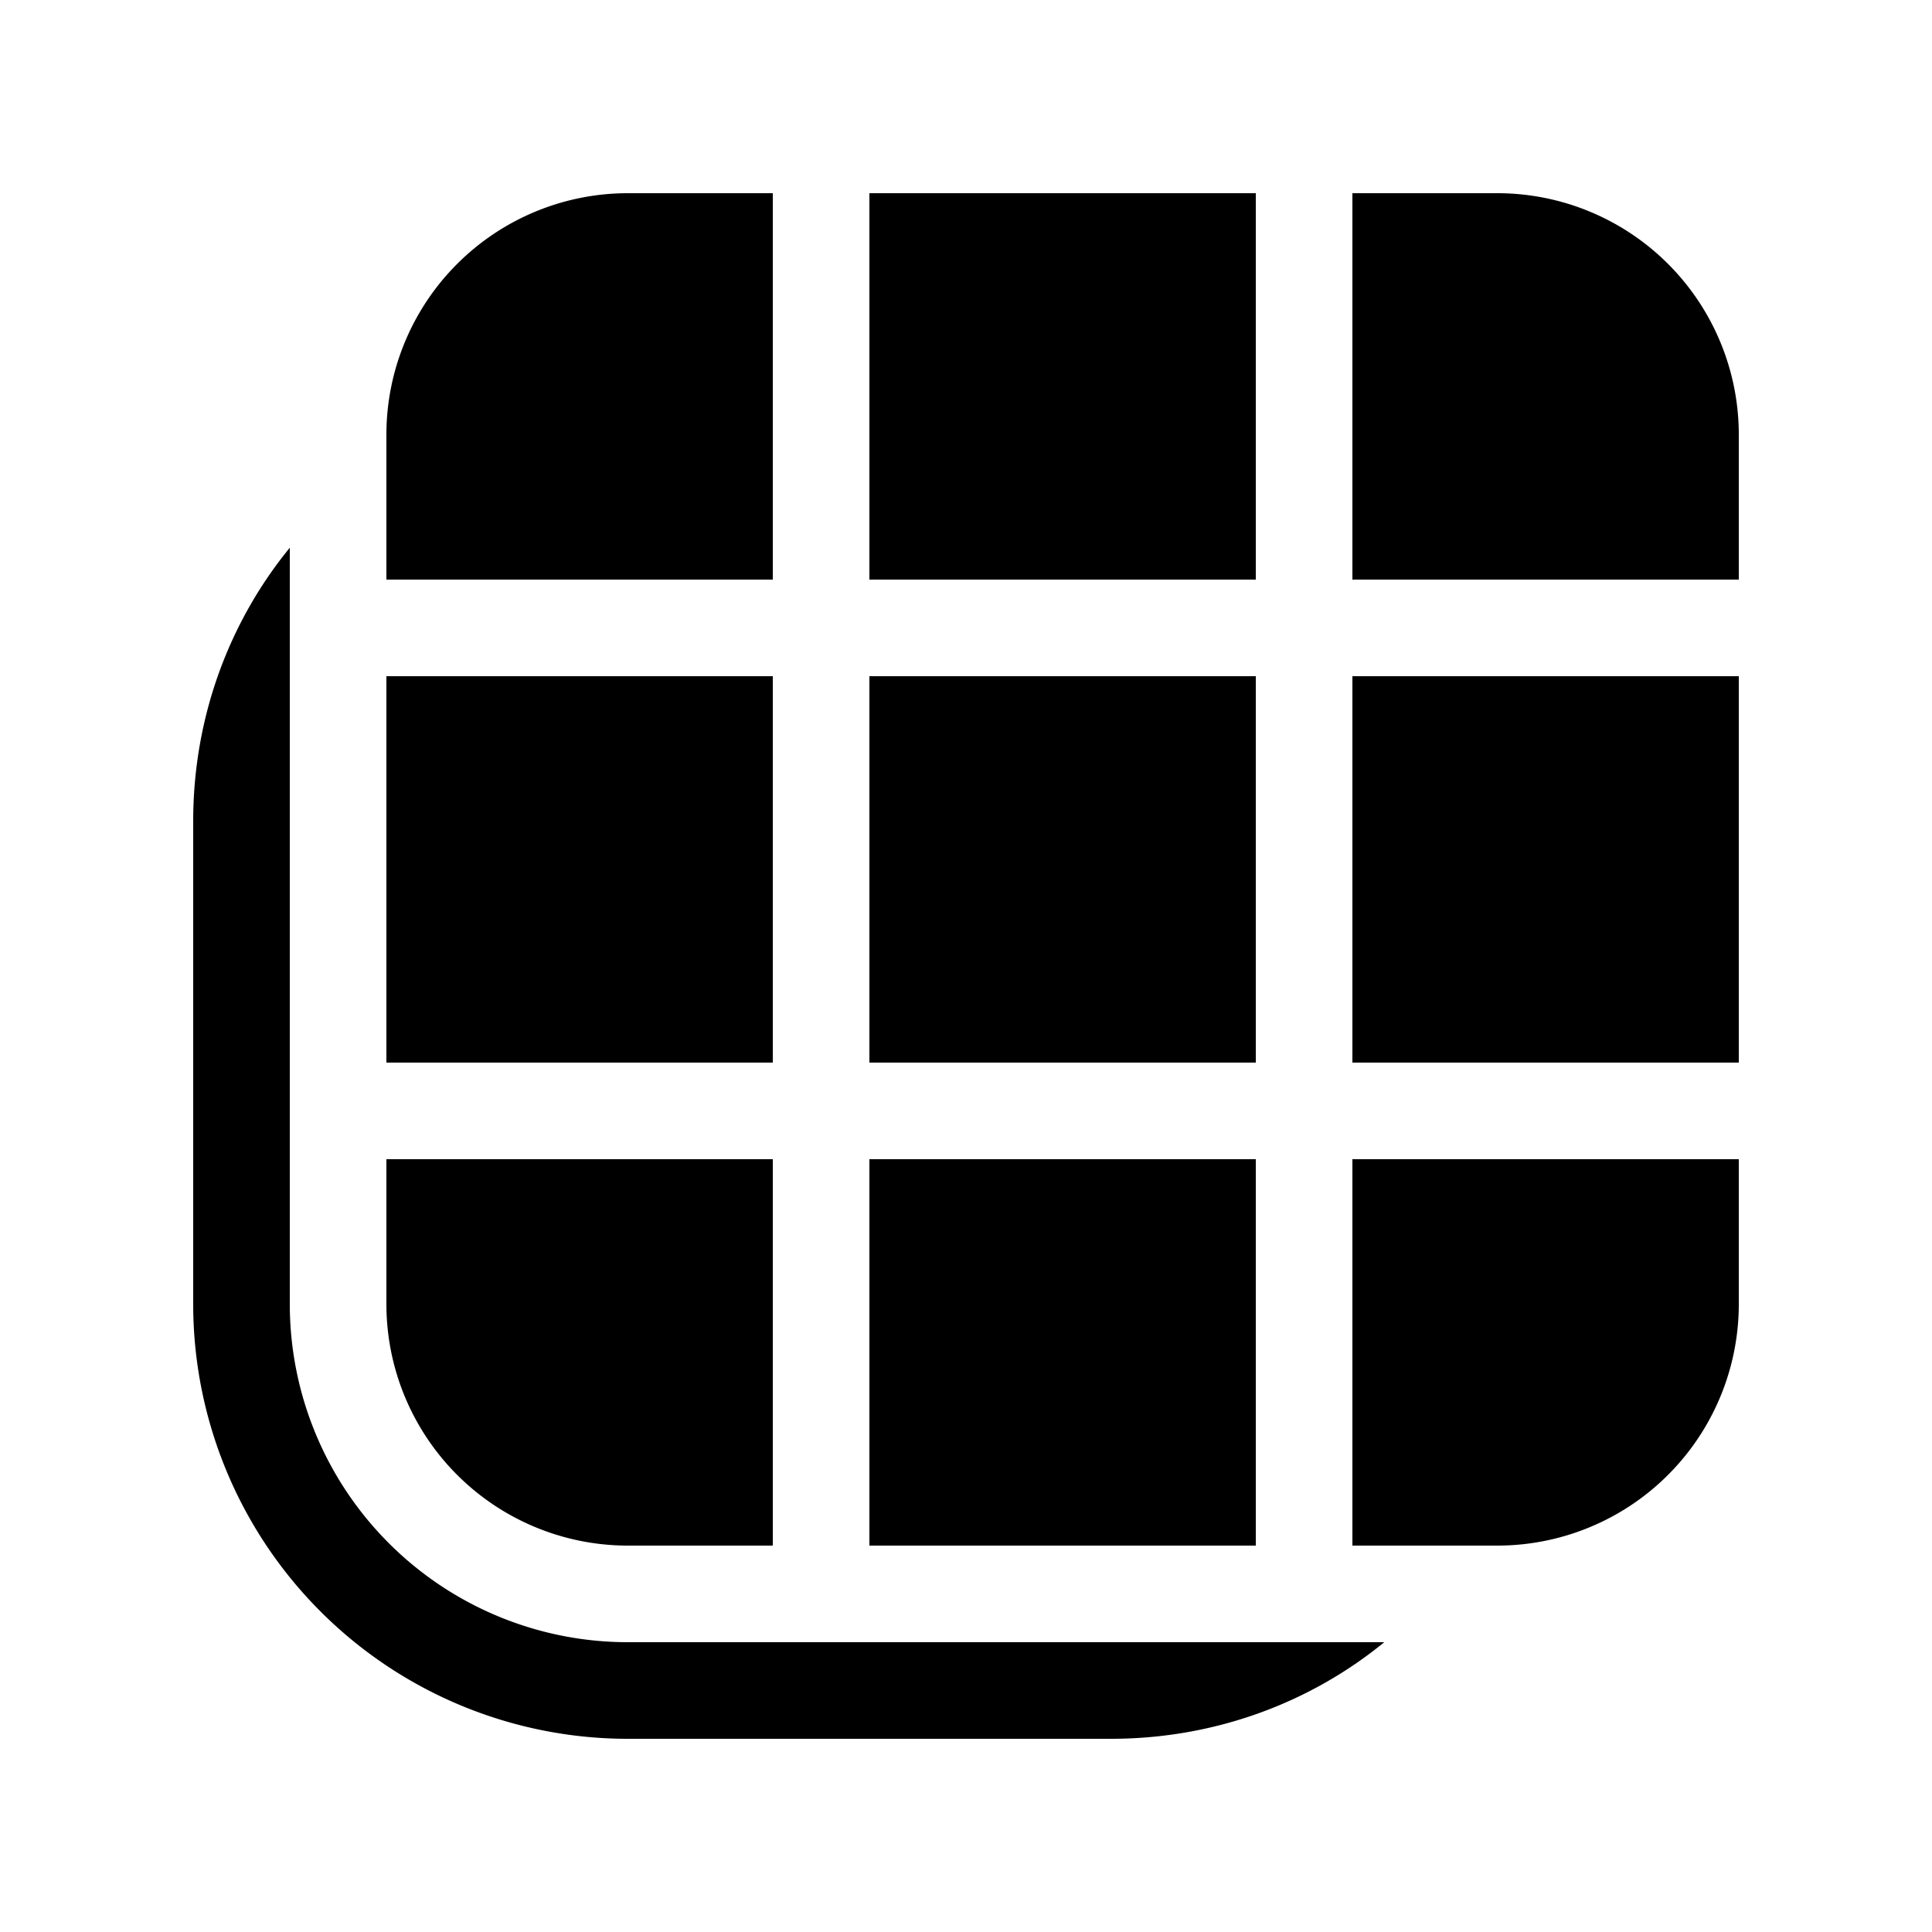 <svg fill="currentColor" viewBox="0 0 20 20"><path d="M3 13.5A3.5 3.5 0 0 0 6.5 17h7.83c-.77.63-1.76 1-2.83 1h-5A4.5 4.5 0 0 1 2 13.5v-5c0-1.07.37-2.06 1-2.83v7.83ZM15.5 16H14v-4h4v1.5a2.5 2.5 0 0 1-2.5 2.5ZM14 7v4h4V7h-4Zm-5 4h4V7H9v4Zm4 1H9v4h4v-4ZM8 7v4H4V7h4Zm0 5H4v1.5A2.5 2.5 0 0 0 6.5 16H8v-4Zm10-6h-4V2h1.5A2.5 2.5 0 0 1 18 4.5V6Zm-5 0V2H9v4h4ZM8 6V2H6.5A2.5 2.5 0 0 0 4 4.5V6h4Z"/></svg>